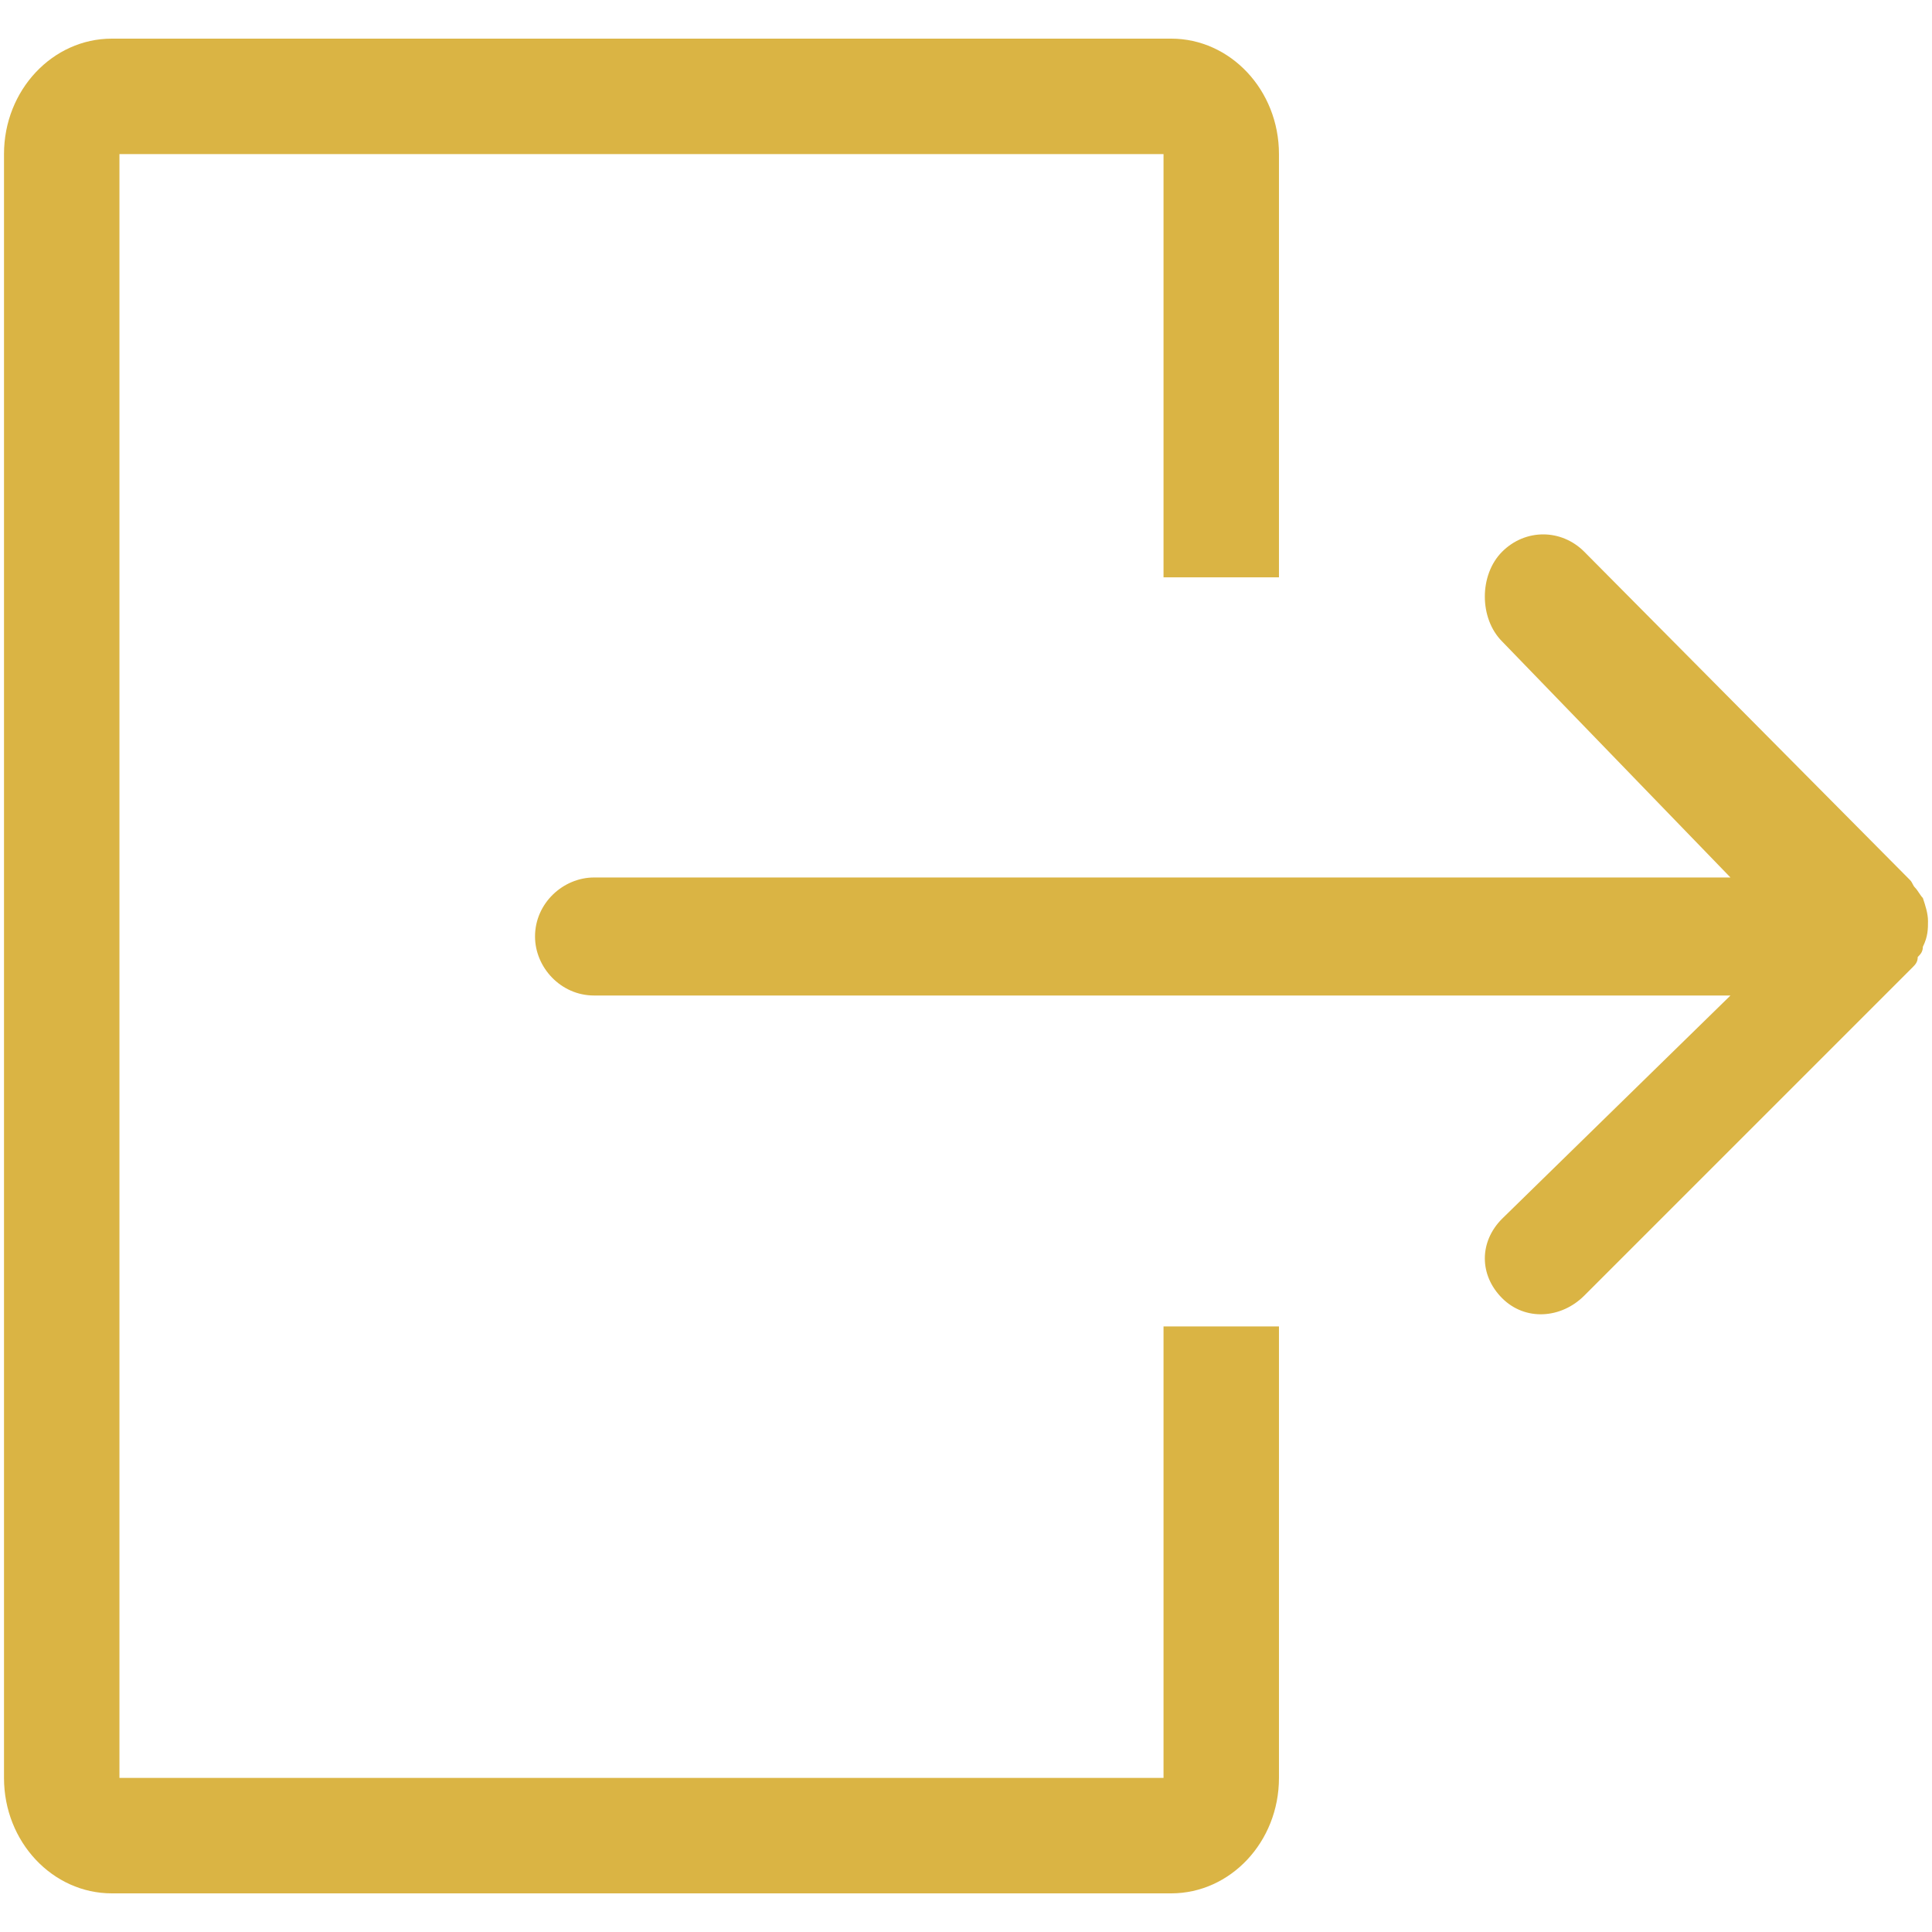 <svg xmlns="http://www.w3.org/2000/svg" xmlns:xlink="http://www.w3.org/1999/xlink" width="500" zoomAndPan="magnify" viewBox="0 0 375 375" height="500" preserveAspectRatio="xMidYMid meet" version="1.0"><defs><clipPath id="5f0e9ca569"><path d="M 0 7.5 L 249 7.5 L 249 367.5 L 0 367.5 Z M 0 7.5 " clip-rule="nonzero"/></clipPath></defs><path fill="#dab444" d="M 374.223 178.785 C 374.223 177.293 373.723 175.797 373.227 174.305 C 372.727 173.809 372.23 172.812 371.73 172.312 C 371.234 171.816 371.234 171.316 370.738 170.82 L 307.5 107.086 C 303.02 102.605 296.047 102.605 291.566 107.086 C 287.086 111.566 287.086 120.031 291.566 124.512 L 335.883 170.32 L 115.301 170.32 C 109.324 170.32 103.848 175.301 103.848 181.773 C 103.848 187.75 108.828 193.227 115.301 193.227 L 335.883 193.227 L 291.566 236.547 C 287.086 241.027 287.086 247.5 291.566 251.98 C 296.047 256.461 303.02 255.965 307.5 251.484 L 371.234 187.75 C 371.73 187.25 372.23 186.754 372.23 185.758 C 372.727 185.258 373.227 184.762 373.227 183.766 C 374.223 181.773 374.223 180.281 374.223 178.785 Z M 374.223 178.785 " fill-opacity="1" fill-rule="nonzero"/><g clip-path="url(#5f0e9ca569)"><path fill="#dab444" d="M 225.84 257.457 L 225.84 345.094 L 23.184 345.094 L 23.184 29.906 L 225.84 29.906 L 225.84 112.062 L 248.246 112.062 L 248.246 29.906 C 248.246 17.457 238.785 7.5 227.336 7.5 L 21.691 7.5 C 10.238 7.5 0.777 17.457 0.777 29.906 L 0.777 345.094 C 0.777 357.543 10.238 367.5 21.691 367.5 L 227.336 367.5 C 238.785 367.5 248.246 357.543 248.246 345.094 L 248.246 257.457 Z M 225.84 257.457 " fill-opacity="1" fill-rule="nonzero"/></g></svg>